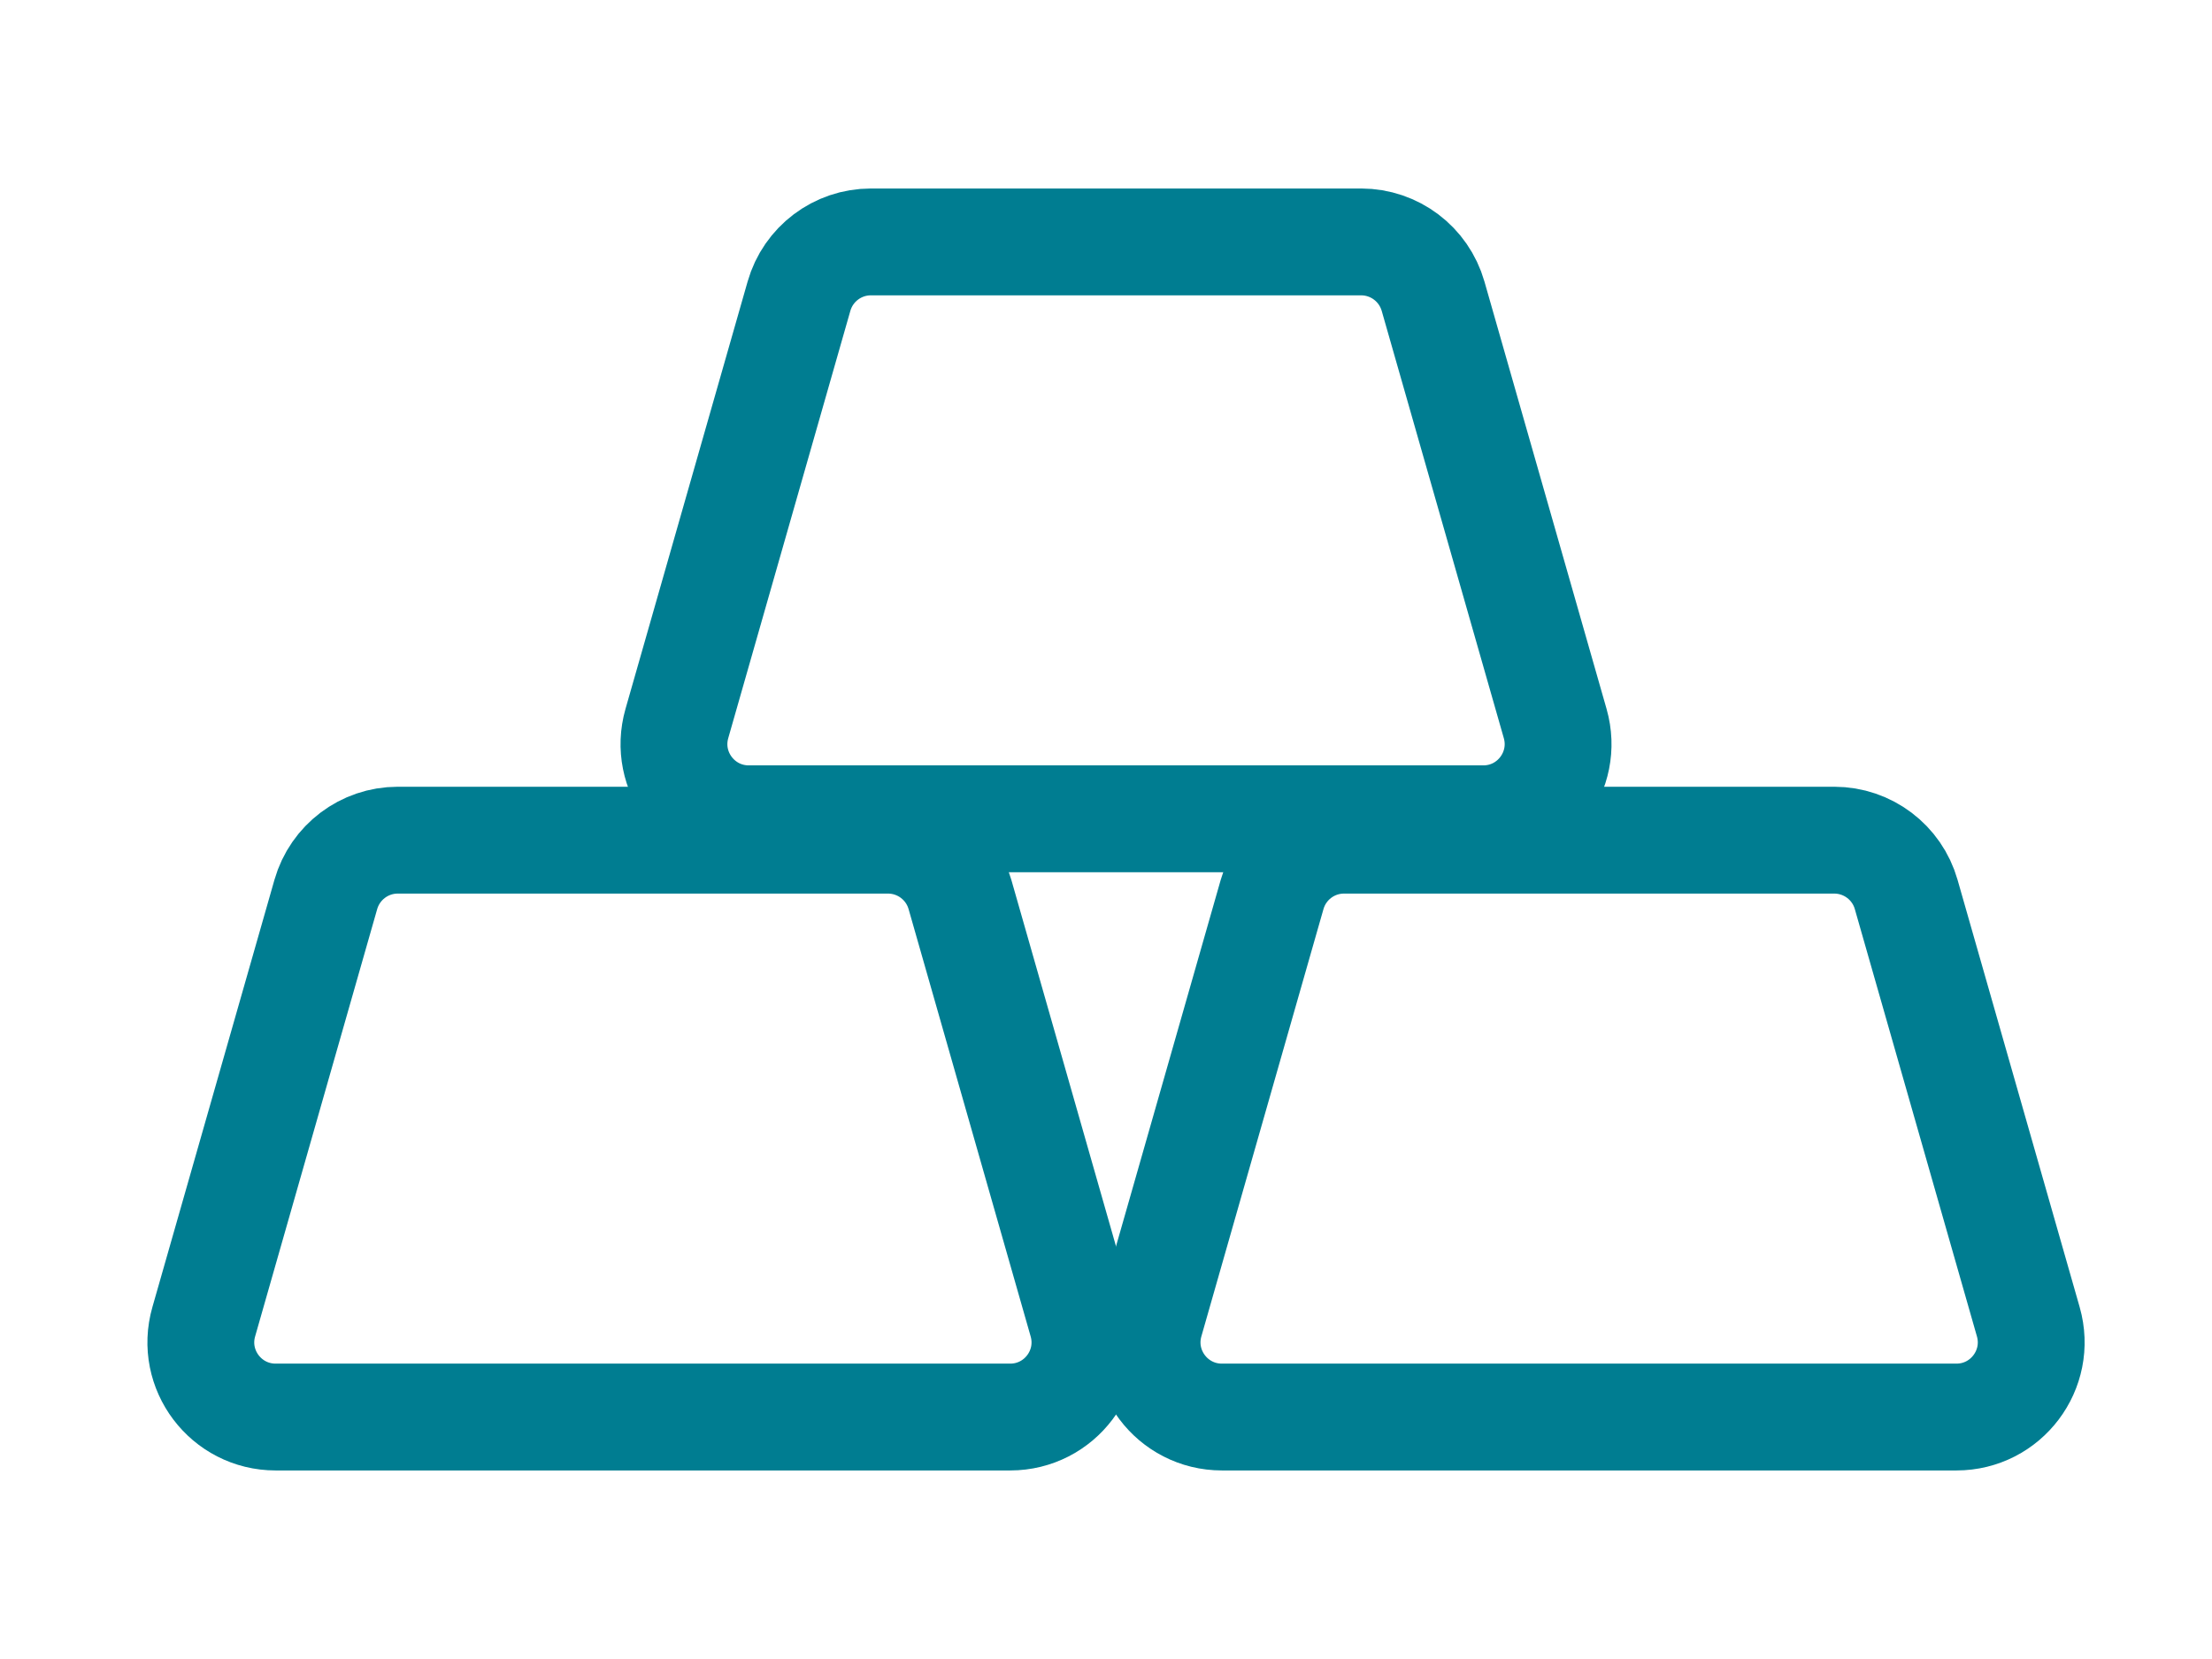 <svg width="44" height="33" viewBox="0 0 44 33" fill="none" xmlns="http://www.w3.org/2000/svg">
<path d="M17.323 4.812H27.076C27.74 4.813 28.323 5.253 28.506 5.892L30.935 14.392C31.206 15.342 30.493 16.287 29.505 16.287H14.895C13.906 16.287 13.193 15.342 13.464 14.392L15.893 5.892C16.075 5.253 16.659 4.812 17.323 4.812Z" stroke="#007D91" stroke-width="2.125"/>
<path d="M7.912 16.712H17.665C18.329 16.713 18.912 17.153 19.095 17.792L21.523 26.292C21.795 27.242 21.082 28.187 20.094 28.187H5.483C4.495 28.187 3.781 27.242 4.053 26.292L6.481 17.792C6.664 17.153 7.248 16.712 7.912 16.712Z" stroke="#007D91" stroke-width="2.125"/>
<path d="M26.734 16.712H36.487C37.151 16.713 37.735 17.153 37.917 17.792L40.346 26.292C40.617 27.242 39.904 28.187 38.916 28.187H24.306C23.317 28.187 22.604 27.242 22.875 26.292L25.304 17.792C25.486 17.153 26.07 16.712 26.734 16.712Z" stroke="#007D91" stroke-width="2.125"/>
</svg>
